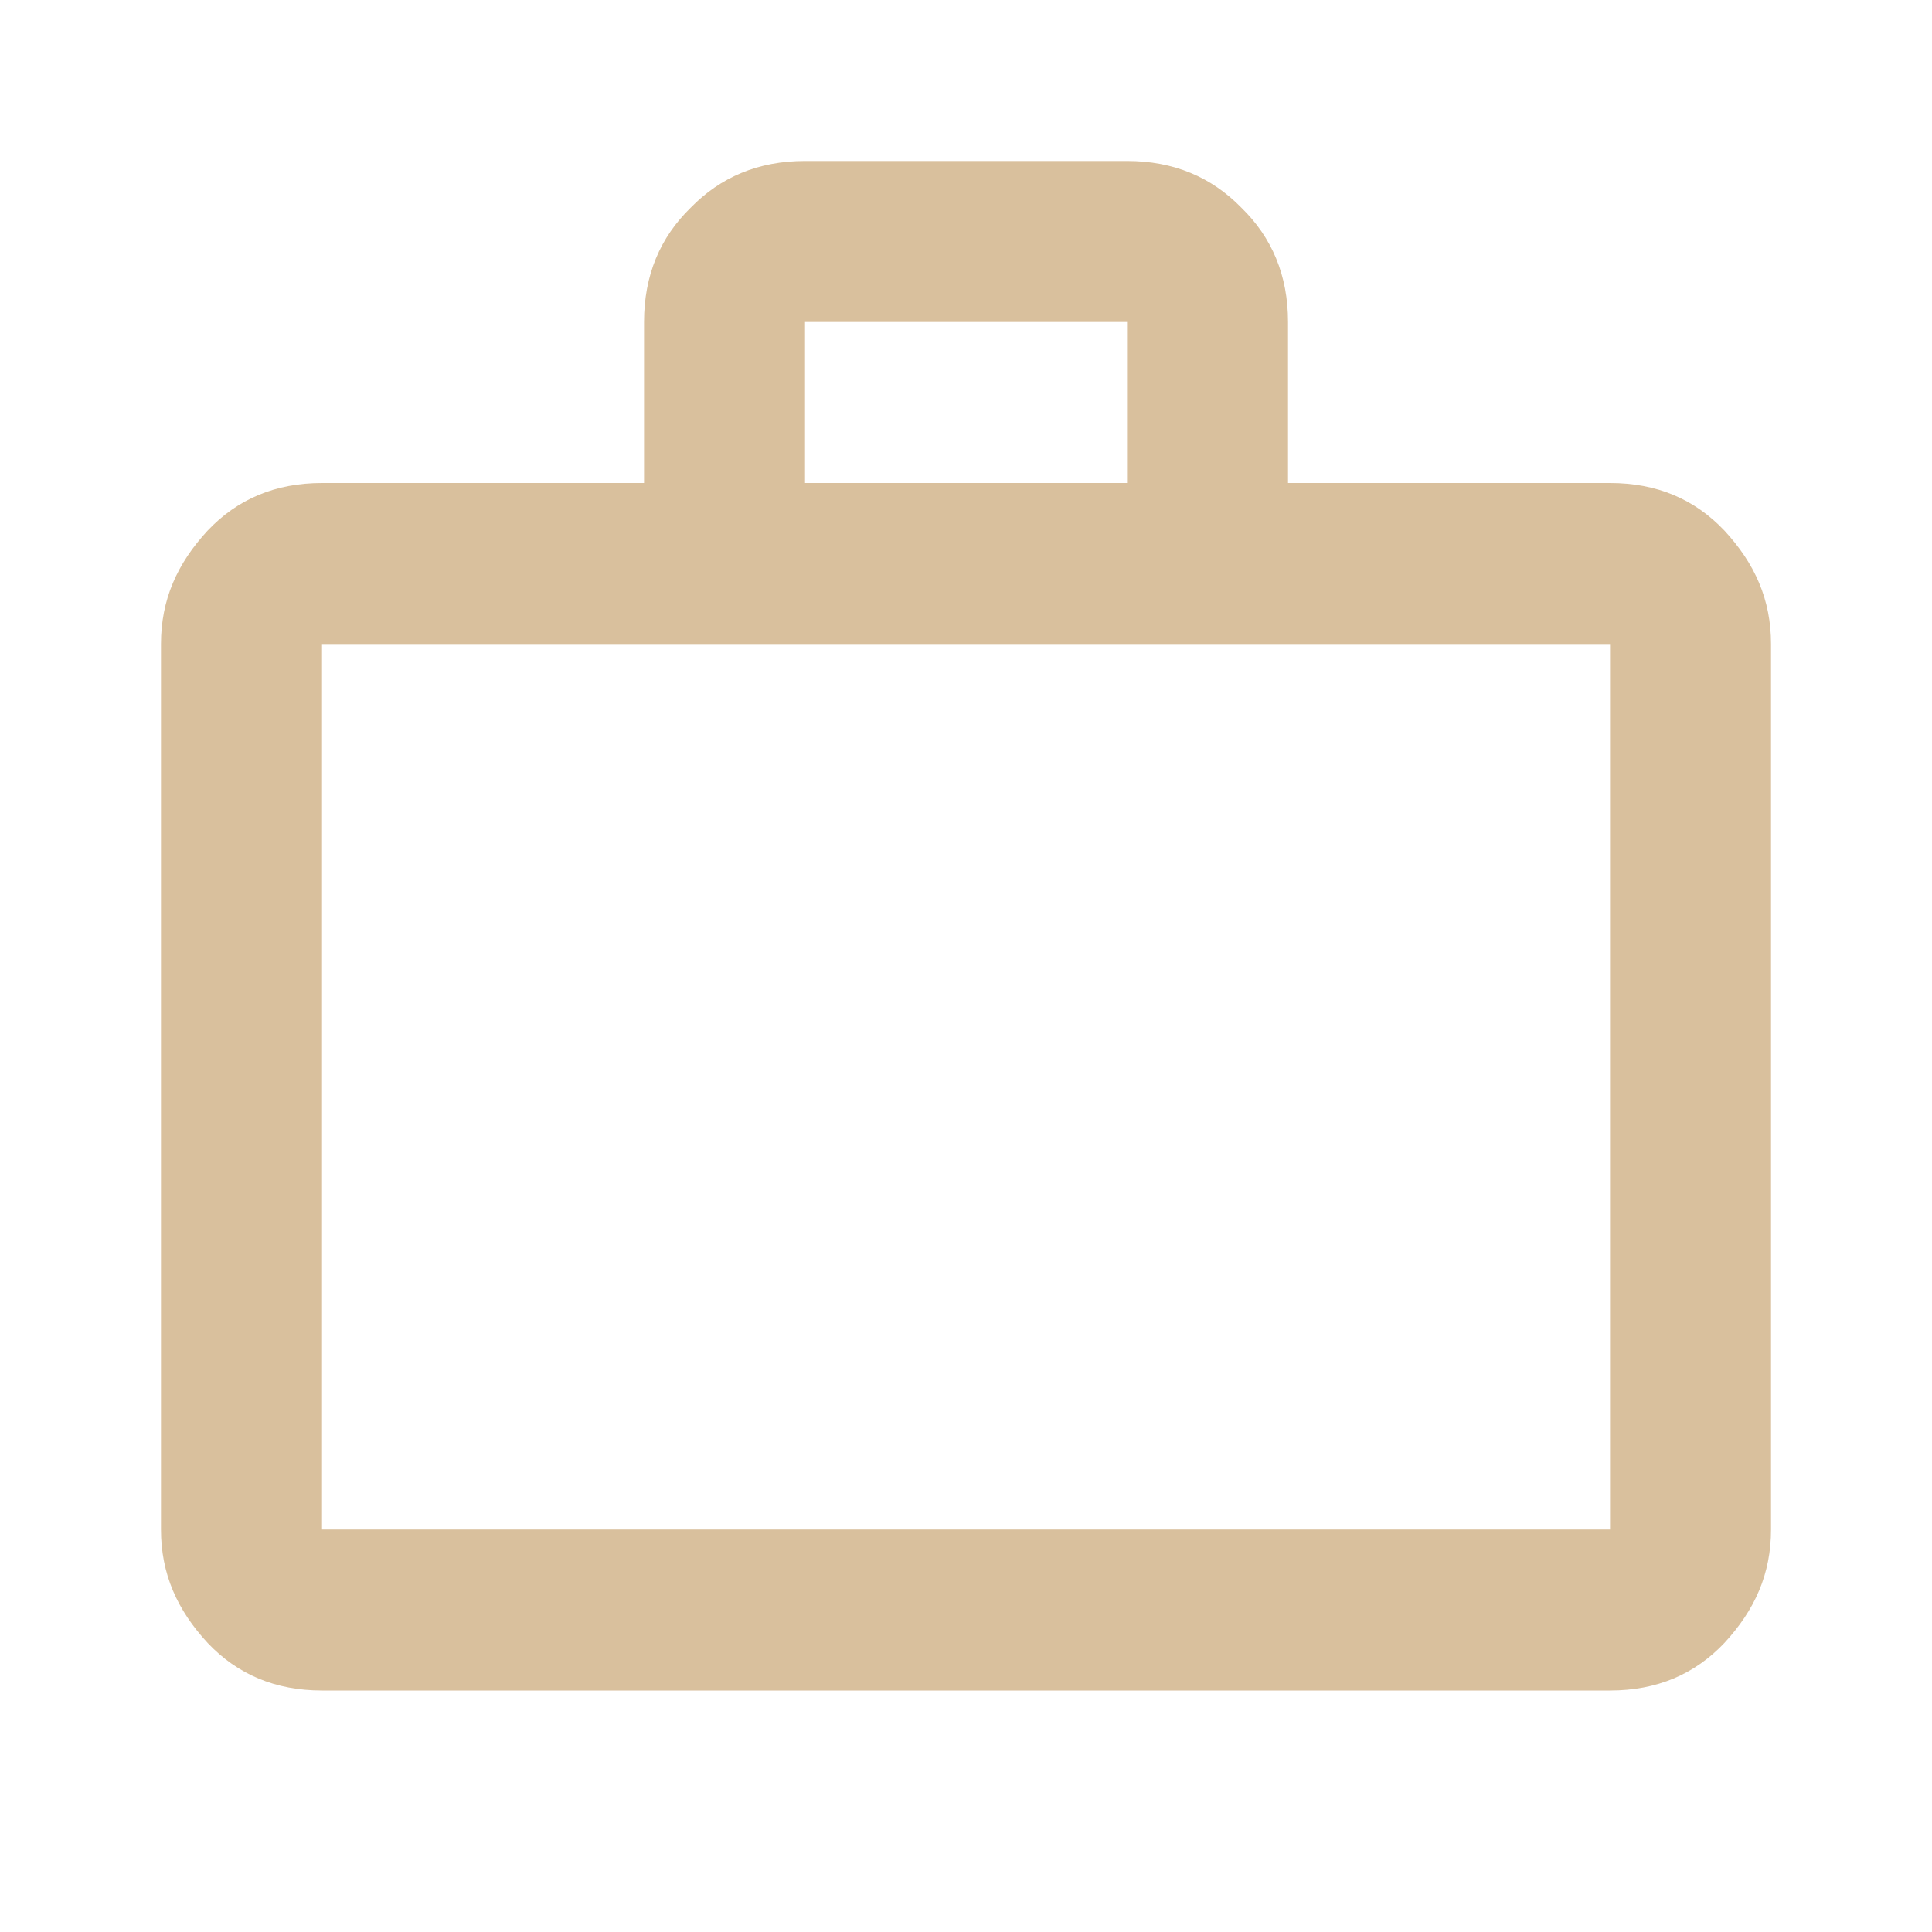 <?xml version="1.0" encoding="UTF-8"?> <svg xmlns="http://www.w3.org/2000/svg" width="31" height="31" viewBox="0 0 31 31" fill="none"><path d="M25.834 7.75C26.583 7.75 27.19 8.008 27.668 8.512C28.159 9.042 28.417 9.623 28.417 10.333V24.542C28.417 25.252 28.159 25.833 27.668 26.363C27.19 26.867 26.583 27.125 25.834 27.125H5.167C4.418 27.125 3.811 26.867 3.333 26.363C2.842 25.833 2.583 25.252 2.583 24.542V10.333C2.583 9.623 2.842 9.042 3.333 8.512C3.811 8.008 4.418 7.75 5.167 7.75H10.334V5.167C10.334 4.417 10.592 3.81 11.083 3.332C11.561 2.842 12.168 2.583 12.917 2.583H18.084C18.833 2.583 19.44 2.842 19.918 3.332C20.409 3.81 20.667 4.417 20.667 5.167V7.75H25.834ZM5.167 10.333V24.542H25.834V10.333H5.167ZM18.084 7.75V5.167H12.917V7.75H18.084Z" fill="#D9C09D"></path></svg> 